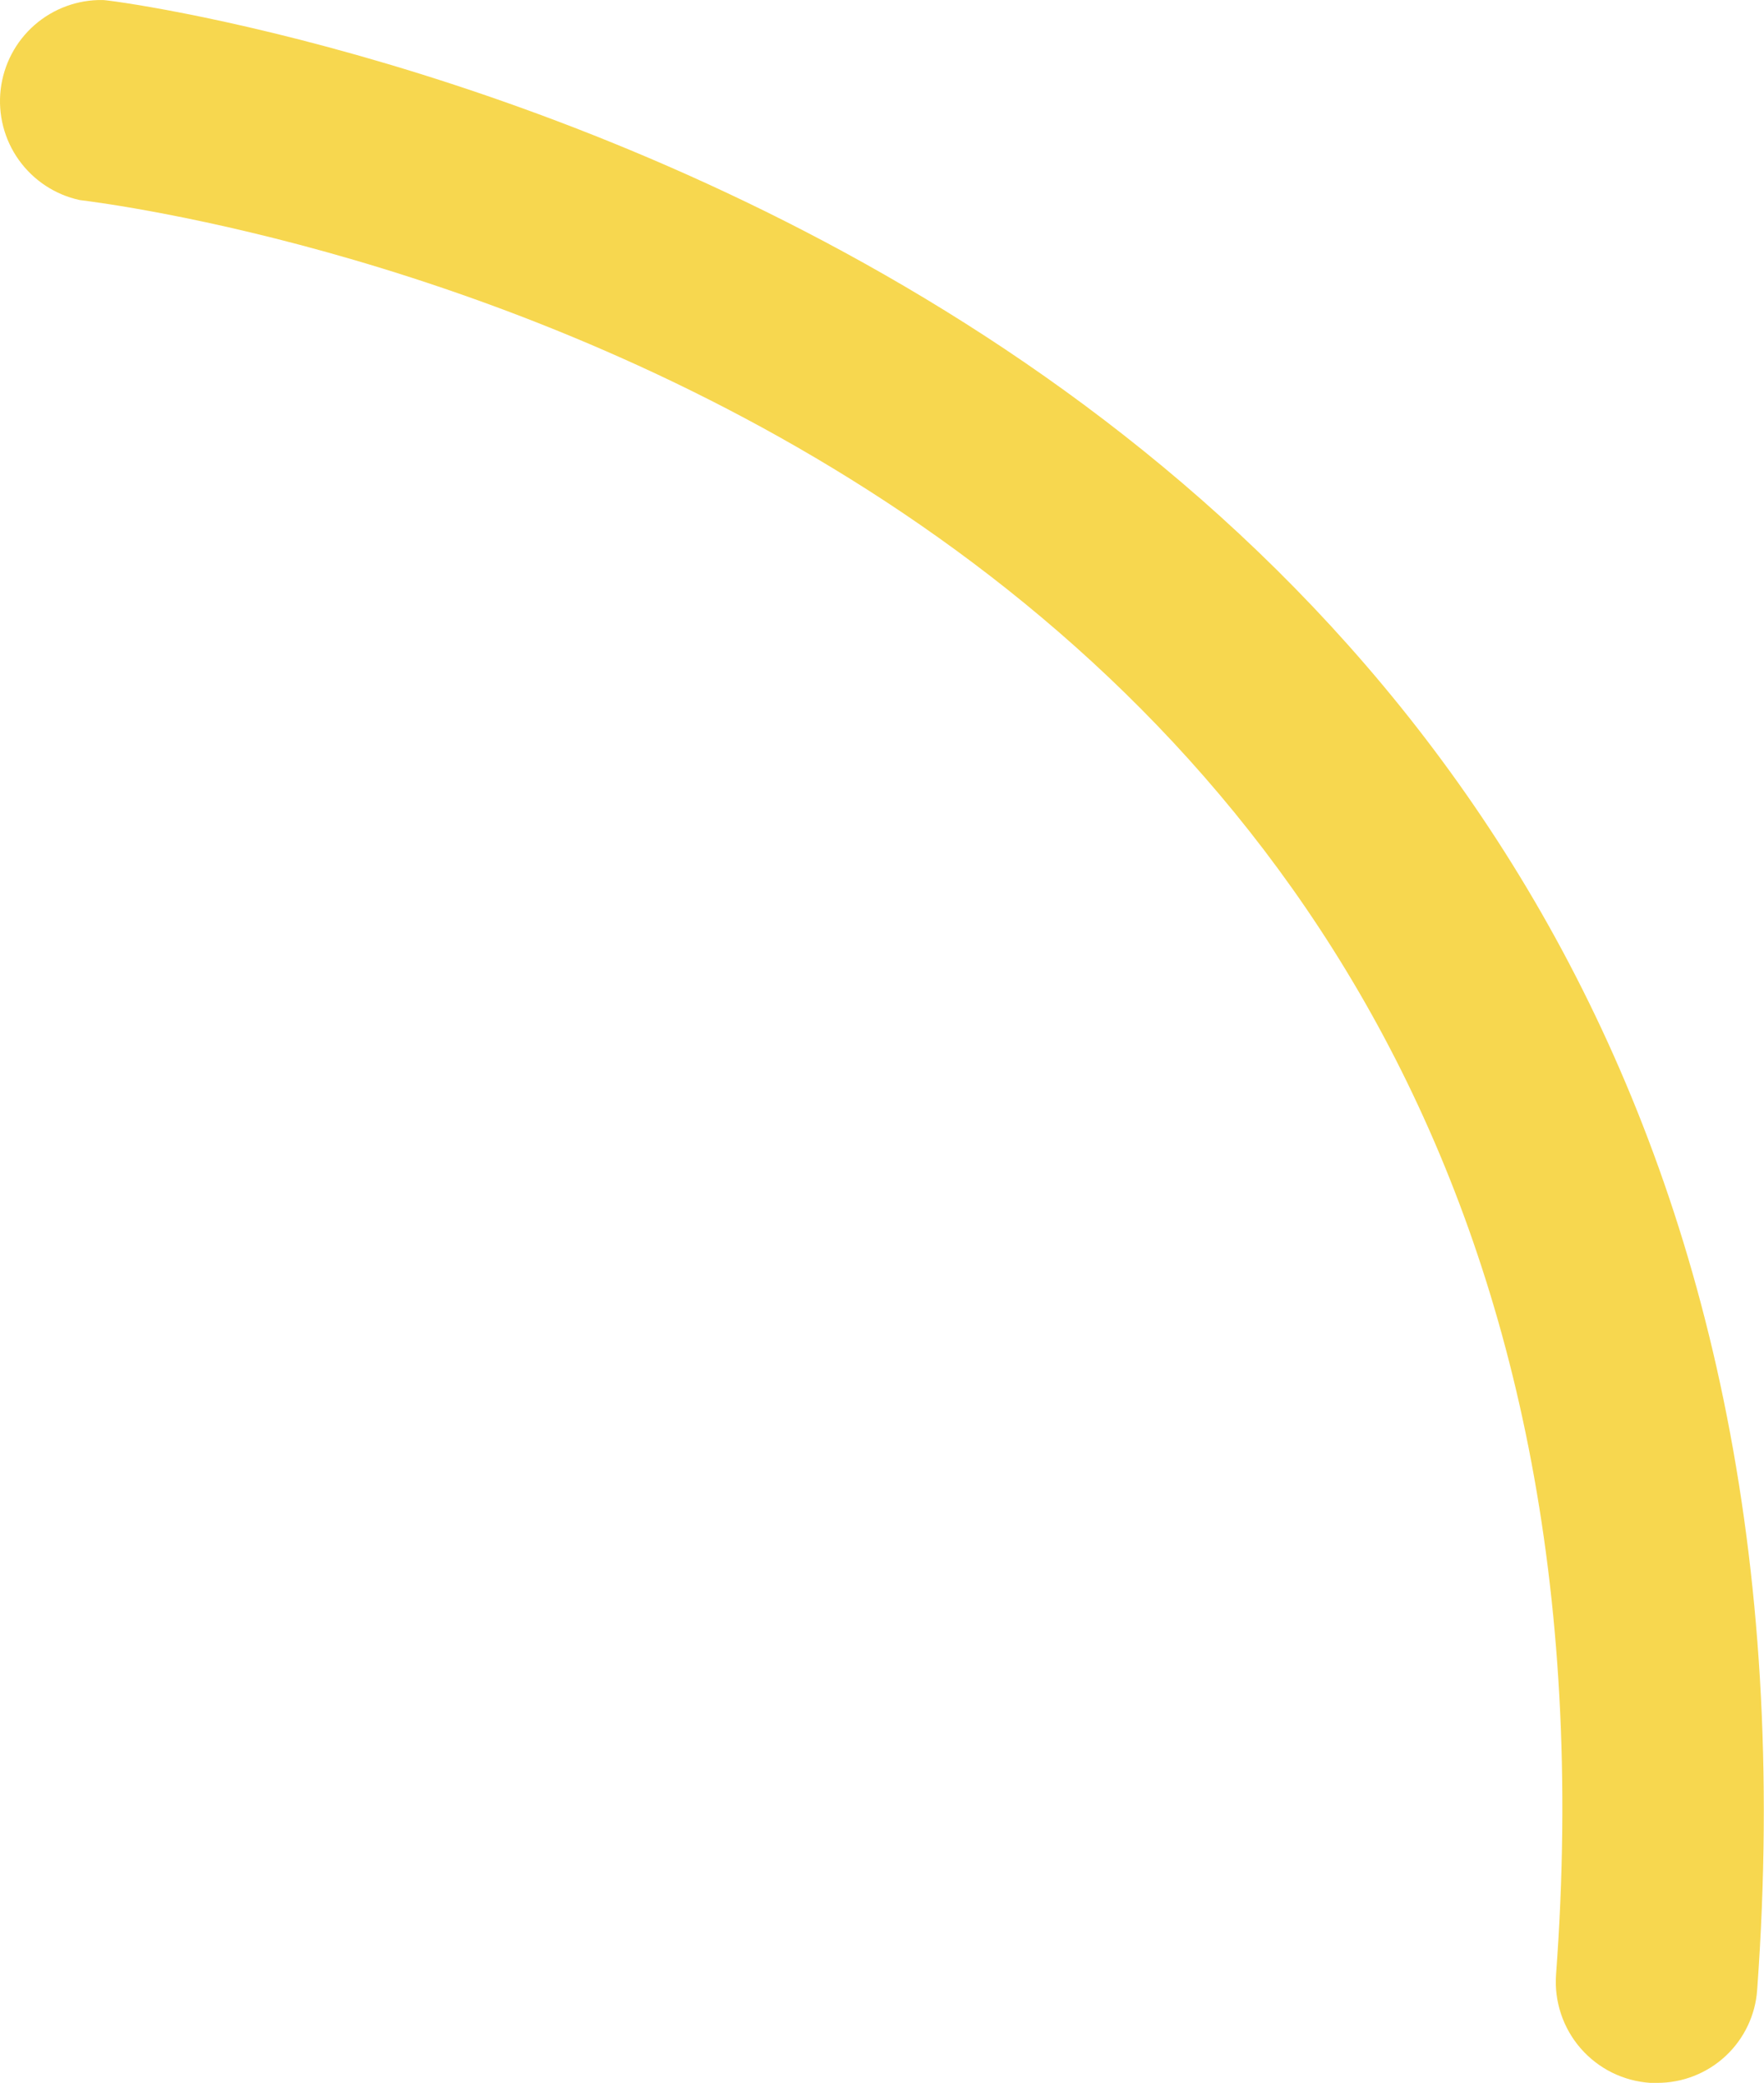 <?xml version="1.0" encoding="UTF-8"?> <svg xmlns="http://www.w3.org/2000/svg" width="61" height="72" viewBox="0 0 61 72" fill="none"> <path d="M57.307 72H57.065C56.606 71.969 56.157 71.848 55.744 71.644C55.331 71.439 54.963 71.155 54.66 70.807C54.358 70.46 54.127 70.056 53.981 69.619C53.835 69.182 53.776 68.721 53.809 68.261C57.829 13.99 5.006 7.196 2.754 6.915C1.906 6.731 1.157 6.237 0.652 5.531C0.147 4.825 -0.077 3.956 0.023 3.094C0.124 2.231 0.541 1.437 1.194 0.865C1.848 0.294 2.69 -0.015 3.558 0.001C4.202 0.001 65.186 8.041 60.764 68.784C60.703 69.658 60.312 70.477 59.67 71.074C59.028 71.671 58.183 72.002 57.307 72Z" fill="#F7D74F"></path> </svg> 